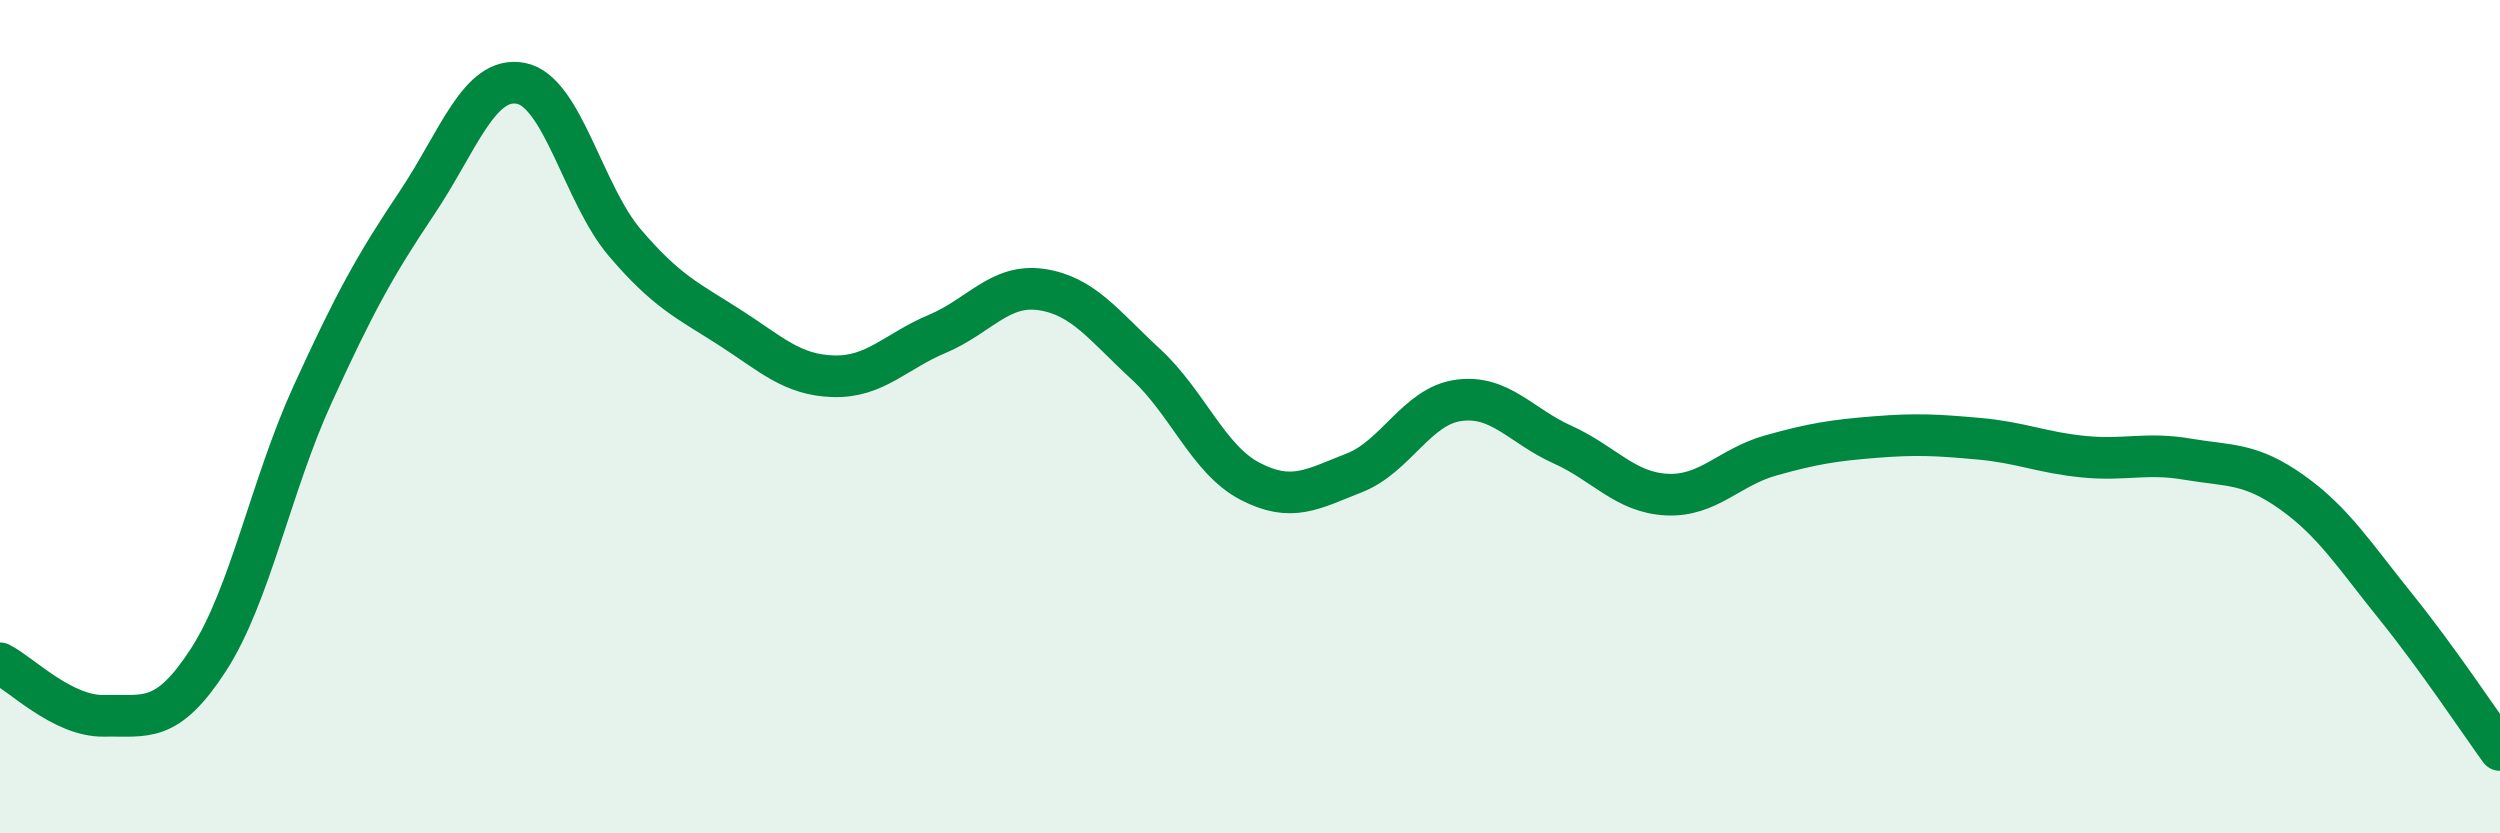 
    <svg width="60" height="20" viewBox="0 0 60 20" xmlns="http://www.w3.org/2000/svg">
      <path
        d="M 0,15.92 C 0.5,16.17 1.5,17.2 2.5,17.18 C 3.5,17.16 4,17.38 5,15.84 C 6,14.3 6.5,11.66 7.5,9.47 C 8.5,7.28 9,6.37 10,4.88 C 11,3.39 11.5,1.81 12.5,2 C 13.5,2.19 14,4.66 15,5.83 C 16,7 16.5,7.21 17.5,7.85 C 18.5,8.49 19,9 20,9.03 C 21,9.06 21.5,8.43 22.5,8.01 C 23.5,7.59 24,6.8 25,6.95 C 26,7.1 26.5,7.82 27.5,8.74 C 28.5,9.66 29,11.03 30,11.55 C 31,12.07 31.5,11.74 32.5,11.35 C 33.5,10.96 34,9.75 35,9.61 C 36,9.47 36.5,10.22 37.5,10.67 C 38.5,11.12 39,11.82 40,11.87 C 41,11.92 41.5,11.21 42.5,10.93 C 43.5,10.65 44,10.57 45,10.49 C 46,10.41 46.5,10.44 47.5,10.53 C 48.5,10.62 49,10.86 50,10.96 C 51,11.06 51.5,10.85 52.5,11.02 C 53.5,11.19 54,11.1 55,11.81 C 56,12.52 56.5,13.32 57.5,14.56 C 58.5,15.8 59.5,17.31 60,18L60 20L0 20Z"
        fill="#008740"
        opacity="0.1"
        stroke-linecap="round"
        stroke-linejoin="round"
      />
      <path
        d="M 0,15.92 C 0.5,16.17 1.5,17.2 2.5,17.18 C 3.5,17.16 4,17.38 5,15.84 C 6,14.3 6.5,11.66 7.5,9.47 C 8.5,7.28 9,6.37 10,4.88 C 11,3.39 11.5,1.81 12.5,2 C 13.5,2.19 14,4.66 15,5.83 C 16,7 16.5,7.21 17.5,7.85 C 18.5,8.49 19,9 20,9.03 C 21,9.06 21.5,8.43 22.5,8.01 C 23.5,7.59 24,6.8 25,6.95 C 26,7.1 26.5,7.82 27.5,8.74 C 28.5,9.66 29,11.03 30,11.55 C 31,12.07 31.5,11.74 32.5,11.35 C 33.5,10.96 34,9.75 35,9.61 C 36,9.47 36.5,10.22 37.5,10.67 C 38.5,11.12 39,11.82 40,11.87 C 41,11.92 41.5,11.21 42.5,10.93 C 43.5,10.65 44,10.57 45,10.49 C 46,10.41 46.5,10.44 47.5,10.53 C 48.5,10.62 49,10.86 50,10.96 C 51,11.06 51.5,10.85 52.5,11.02 C 53.5,11.19 54,11.1 55,11.81 C 56,12.52 56.5,13.32 57.5,14.56 C 58.5,15.8 59.5,17.31 60,18"
        stroke="#008740"
        stroke-width="1"
        fill="none"
        stroke-linecap="round"
        stroke-linejoin="round"
      />
    </svg>
  